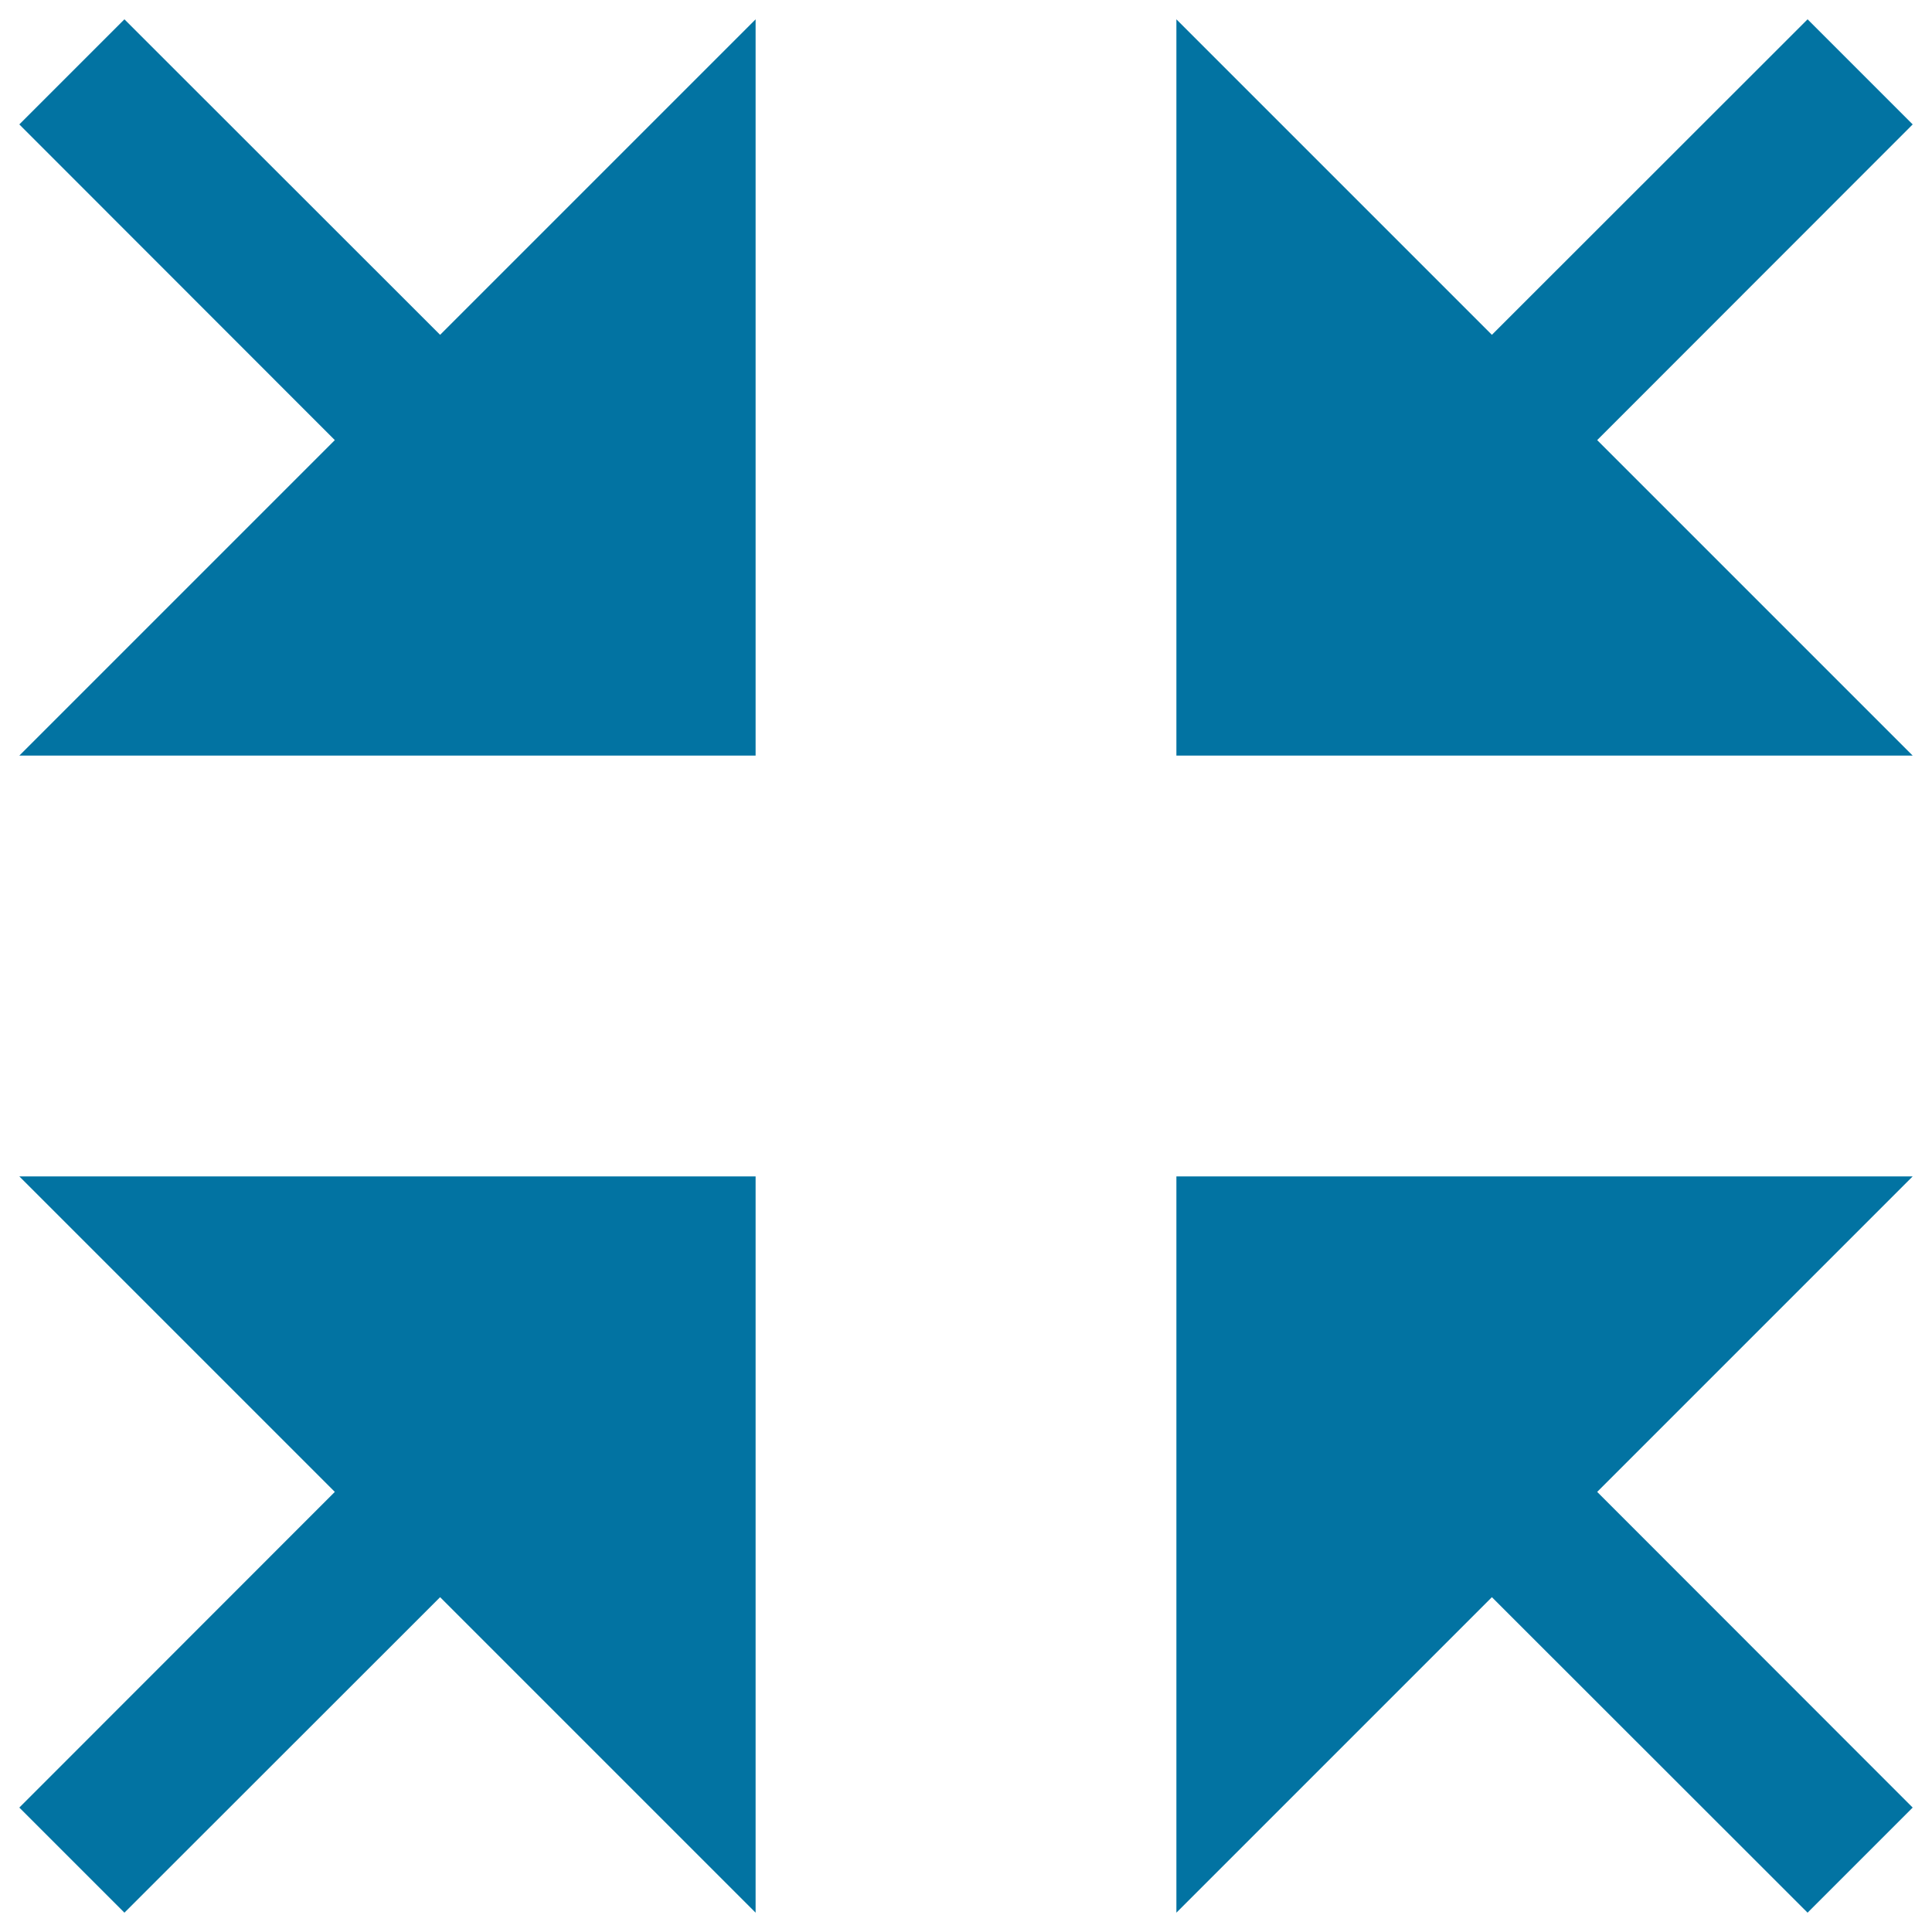 <svg xmlns="http://www.w3.org/2000/svg" viewBox="0 0 1000 1000" style="fill:#0273a2">
<title>Four Arrows Facing Each Other SVG icon</title>
<g><g><g><polygon points="64.4,10 10,64.4 173.3,227.8 10,391.1 391.1,391.1 391.1,10 227.8,173.3 "/><polygon points="990,64.4 935.6,10 772.2,173.3 608.9,10 608.9,391.1 990,391.1 826.7,227.8 "/><polygon points="173.3,772.2 10,935.6 64.4,990 227.8,826.7 391.1,990 391.1,608.9 10,608.9 "/><polygon points="608.9,608.9 608.9,990 772.2,826.7 935.6,990 990,935.6 826.7,772.2 990,608.9 "/></g></g></g>
</svg>